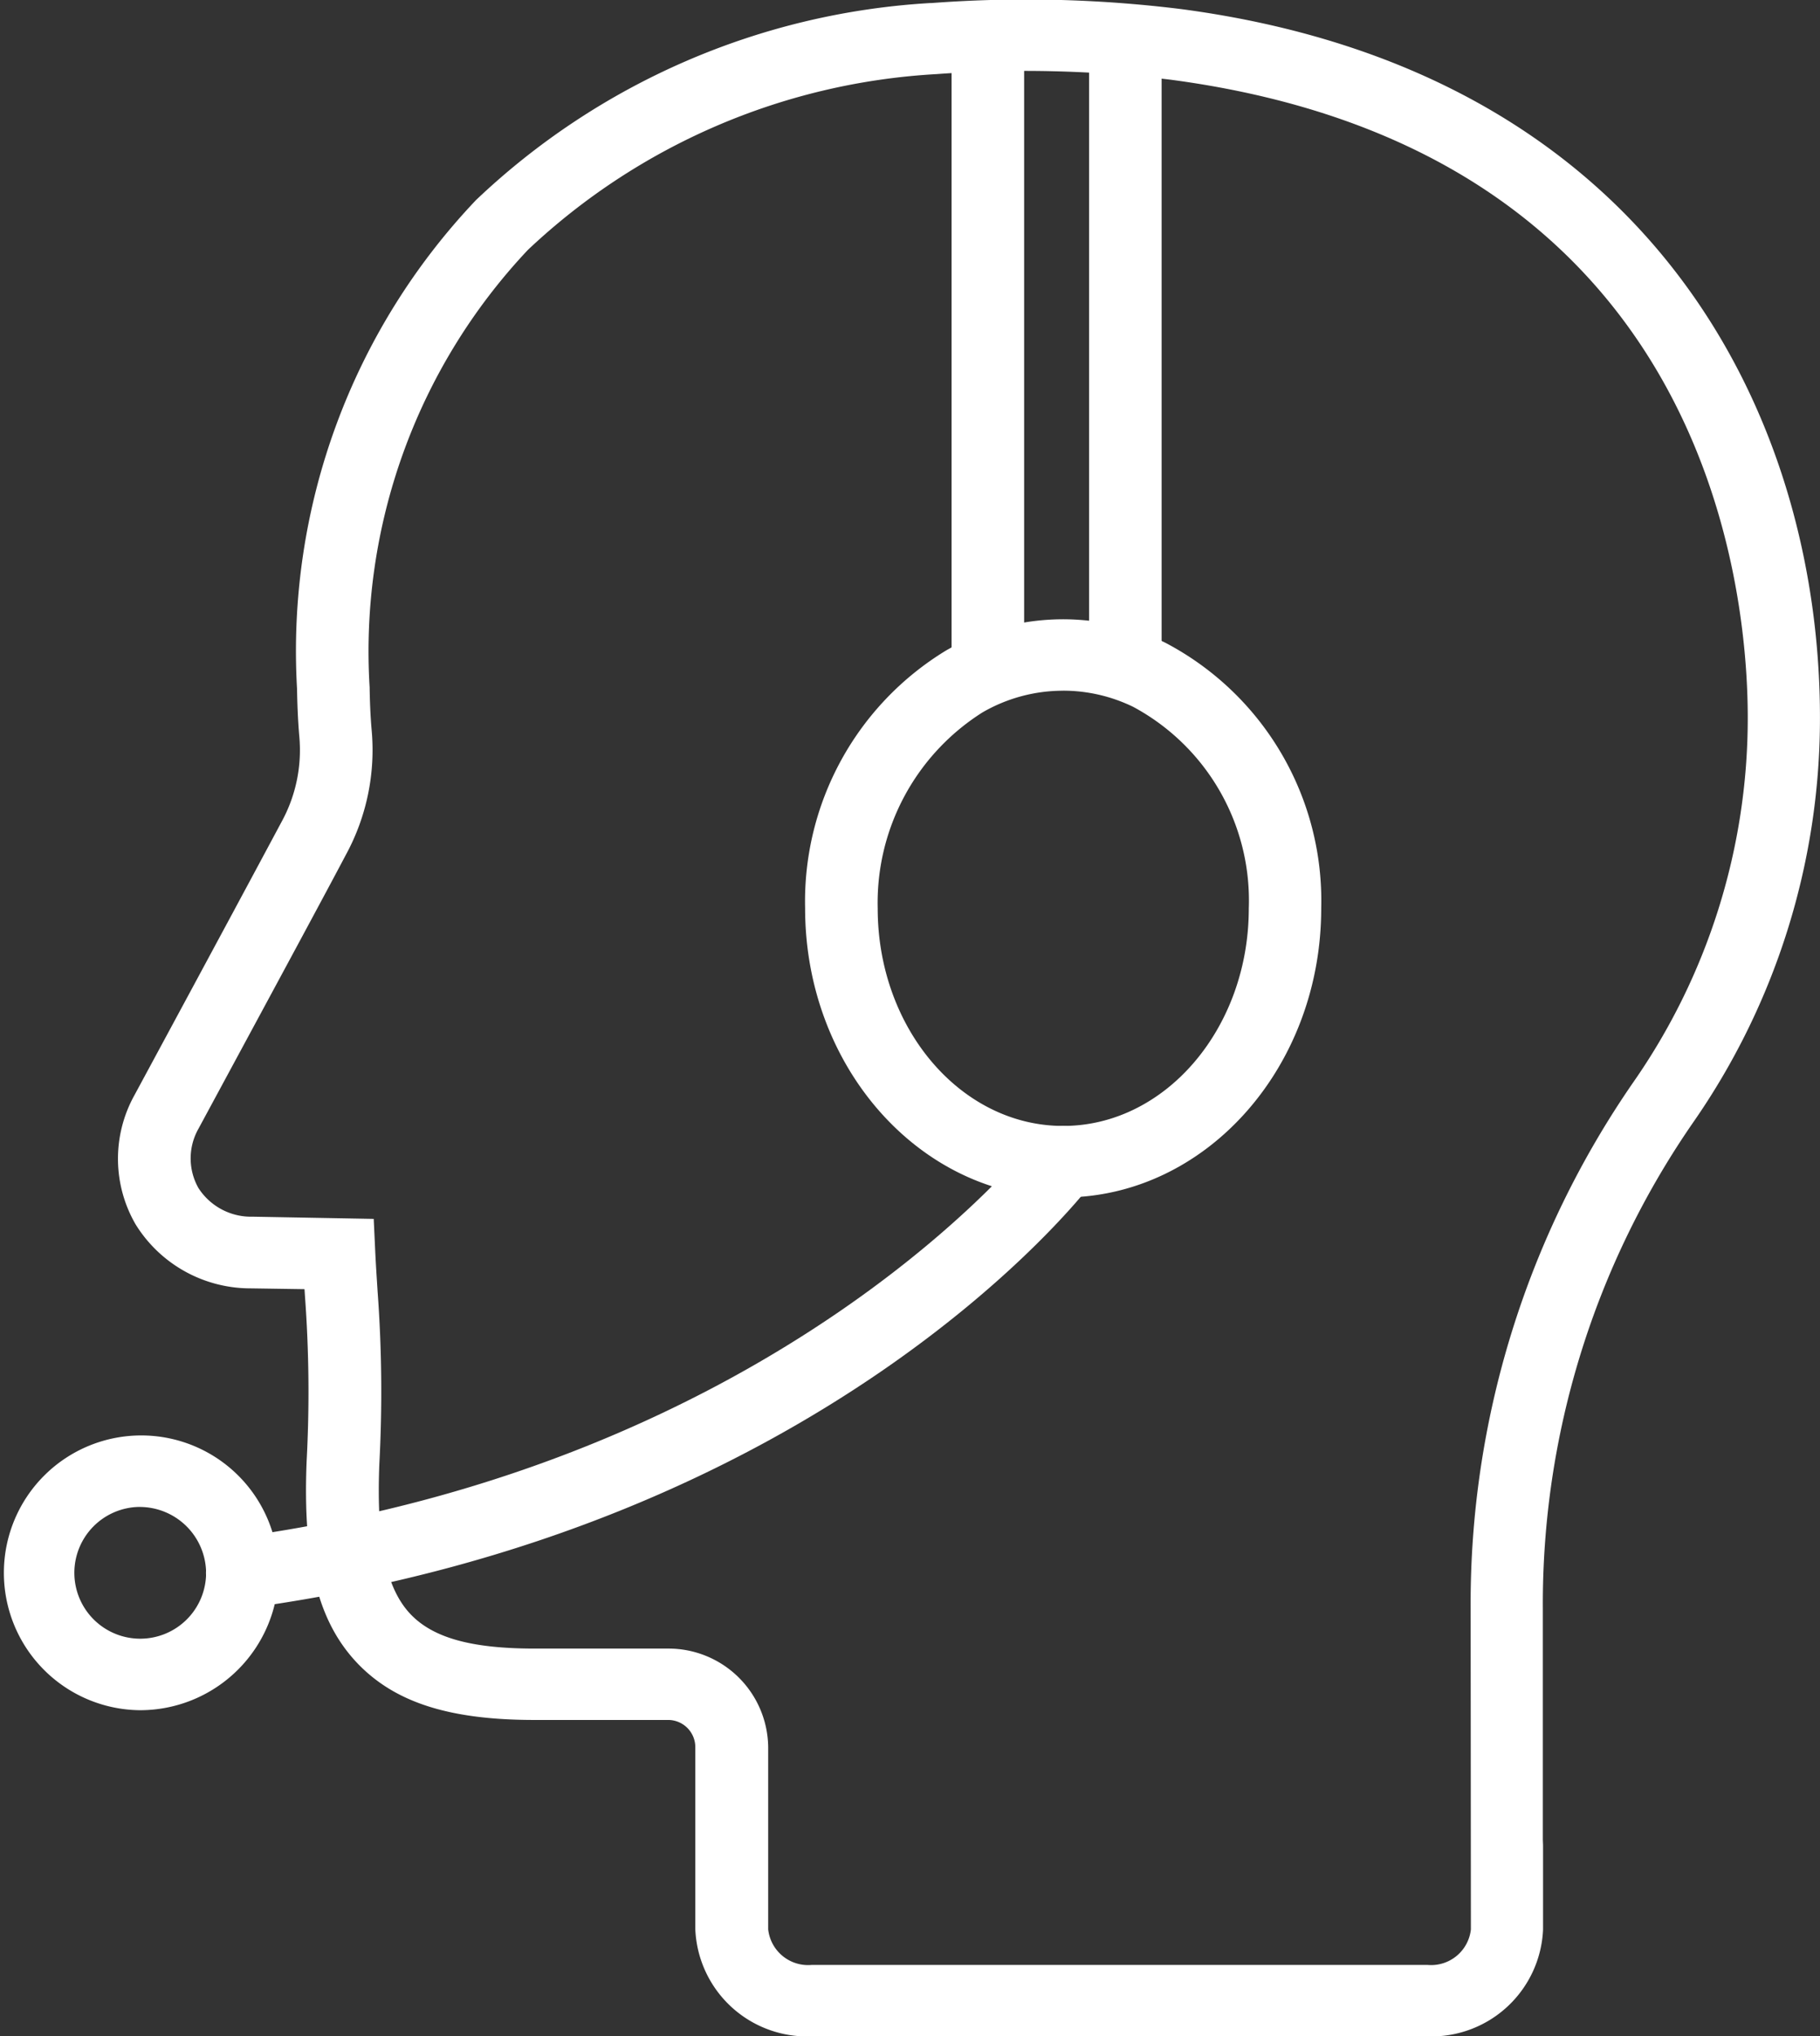 <?xml version="1.0" encoding="UTF-8"?>
<svg xmlns="http://www.w3.org/2000/svg" id="Group_382" data-name="Group 382" width="43.129" height="48.244" viewBox="0 0 43.129 48.244">
  <rect x="0" y="0" width="43.129" height="48.244" fill="#333333" stroke="none"/>
  <g id="Group_380" data-name="Group 380" transform="translate(0 0)">
    <g id="Group_375" data-name="Group 375" transform="translate(2.796)">
      <path id="Path_410" data-name="Path 410" d="M217.867,360.721h-14.6a2.651,2.651,0,0,1-2.748-2.536v-4.312a.645.645,0,0,0-.656-.648H196.71c-2,0-3.283-.406-4.171-1.315-.957-.985-1.325-2.424-1.231-4.81a30.91,30.91,0,0,0-.039-3.913l-.011-.168L189.982,343a3.2,3.2,0,0,1-2.727-1.517,3.1,3.1,0,0,1-.029-3.056c2.106-3.9,2.985-5.538,3.492-6.486a3.535,3.535,0,0,0,.417-2.013c-.037-.427-.049-.83-.054-1.134a15.51,15.51,0,0,1,4.242-11.578,17.06,17.06,0,0,1,10.764-4.667l.033,0a29.9,29.9,0,0,1,5.917.144c11.149,1.48,15.133,9.643,15.133,16.789a16.757,16.757,0,0,1-3.014,9.6,20.041,20.041,0,0,0-3.553,11.512v5.445c0,.058.005.116.005.173v1.984A2.648,2.648,0,0,1,217.867,360.721ZM206.23,314.233a15.356,15.356,0,0,0-9.679,4.165,13.871,13.871,0,0,0-3.75,10.36c.005.3.016.653.048,1.015a5.191,5.191,0,0,1-.611,2.956c-.5.947-1.385,2.587-3.493,6.489a1.428,1.428,0,0,0,0,1.406,1.483,1.483,0,0,0,1.285.678l2.868.052.037.794c.012.237.025.455.038.657l.018.282a32.292,32.292,0,0,1,.04,4.078c-.073,1.857.16,2.958.754,3.569.536.55,1.439.8,2.929.8h3.156a2.362,2.362,0,0,1,2.376,2.342v4.312a.951.951,0,0,0,1.028.841h14.6a.948.948,0,0,0,1.024-.841l-.006-7.6a21.714,21.714,0,0,1,3.854-12.47,15.081,15.081,0,0,0,2.713-8.639c0-3.119-.986-13.429-13.672-15.113A28.792,28.792,0,0,0,206.23,314.233Z" transform="translate(-186.838 -312.477)" fill="#fff"></path>
    </g>
    <g id="Group_376" data-name="Group 376" transform="translate(4.885 26.674)">
      <path id="Path_411" data-name="Path 411" d="M189.674,349.523a.846.846,0,0,1-.116-1.686c12.873-1.758,18.819-9.336,18.878-9.412a.869.869,0,0,1,1.2-.167.839.839,0,0,1,.171,1.185c-.256.334-6.4,8.213-20.016,10.071A.775.775,0,0,1,189.674,349.523Z" transform="translate(-188.815 -338.089)" fill="#fff"></path>
    </g>
    <g id="Group_377" data-name="Group 377" transform="translate(0 34.007)">
      <path id="Path_412" data-name="Path 412" d="M187.493,351.639a3.255,3.255,0,1,1,3.3-3.255A3.283,3.283,0,0,1,187.493,351.639Zm0-4.816a1.561,1.561,0,1,0,1.582,1.561A1.574,1.574,0,0,0,187.493,346.824Z" transform="translate(-184.191 -345.129)" fill="#fff"></path>
    </g>
    <g id="Group_378" data-name="Group 378" transform="translate(22.55 0.863)">
      <rect id="Rectangle_148" data-name="Rectangle 148" width="1.719" height="14.652" fill="#fff"></rect>
    </g>
    <g id="Group_379" data-name="Group 379" transform="translate(25.808 0.863)">
      <rect id="Rectangle_149" data-name="Rectangle 149" width="1.719" height="14.652" fill="#fff"></rect>
    </g>
  </g>
  <g id="Group_381" data-name="Group 381" transform="translate(19.079 14.671)">
    <path id="Path_413" data-name="Path 413" d="M208.365,340.261c-3.371,0-6.113-3.072-6.113-6.85a6.955,6.955,0,0,1,3.34-6.108,5.567,5.567,0,0,1,5.184-.19,6.9,6.9,0,0,1,3.706,6.3C214.482,337.188,211.738,340.261,208.365,340.261Zm0-12.005a3.809,3.809,0,0,0-1.912.515,5.335,5.335,0,0,0-2.481,4.641c0,2.842,1.97,5.155,4.394,5.155s4.4-2.313,4.4-5.155a5.206,5.206,0,0,0-2.74-4.774A3.8,3.8,0,0,0,208.365,328.255Z" transform="translate(-202.252 -326.563)" fill="#fff"></path>
  </g>
</svg>
